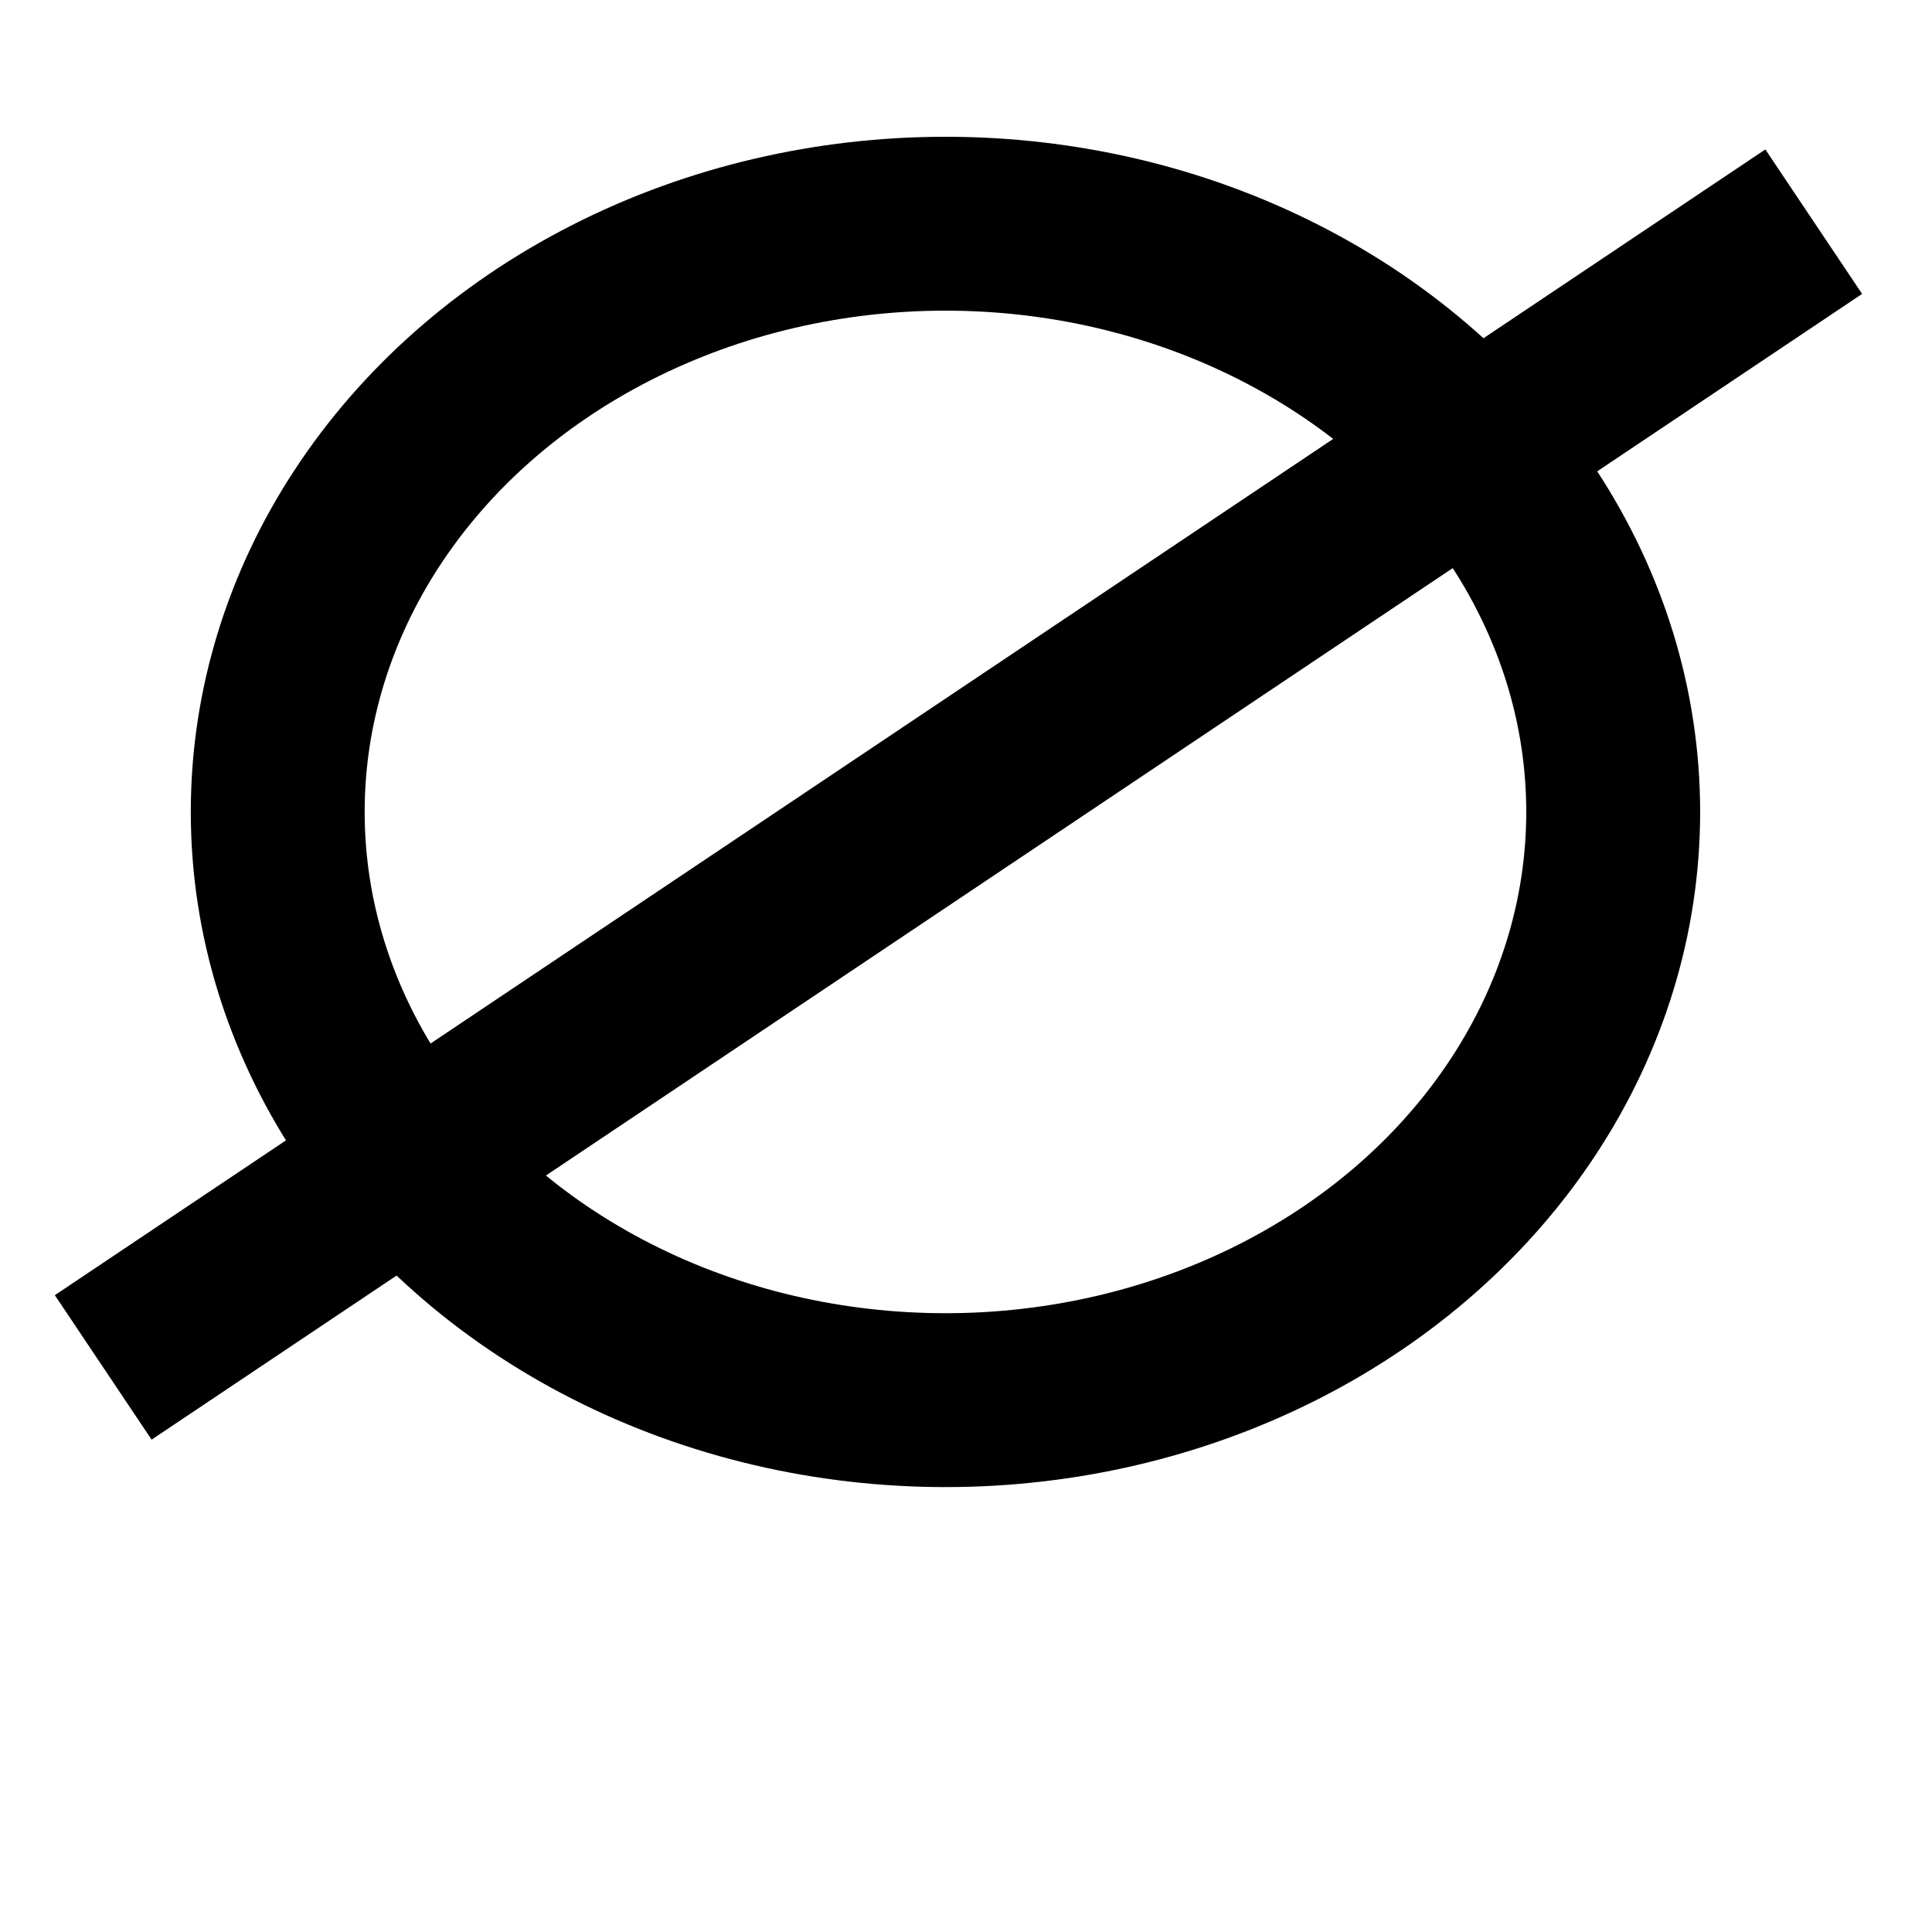 <?xml version="1.0" encoding="utf-8"?>
<svg viewBox="0 0 200 200" xmlns="http://www.w3.org/2000/svg">
  <path d="M 187.756 22.947 L 10.685 141.554" style="fill: none; stroke: rgb(0, 0, 0); stroke-width: 18px;"/>
  <ellipse style="stroke: rgb(0, 0, 0); fill: none; stroke-width: 18px;" cx="97.874" cy="84.051" rx="69.124" ry="60.892"/>
</svg>